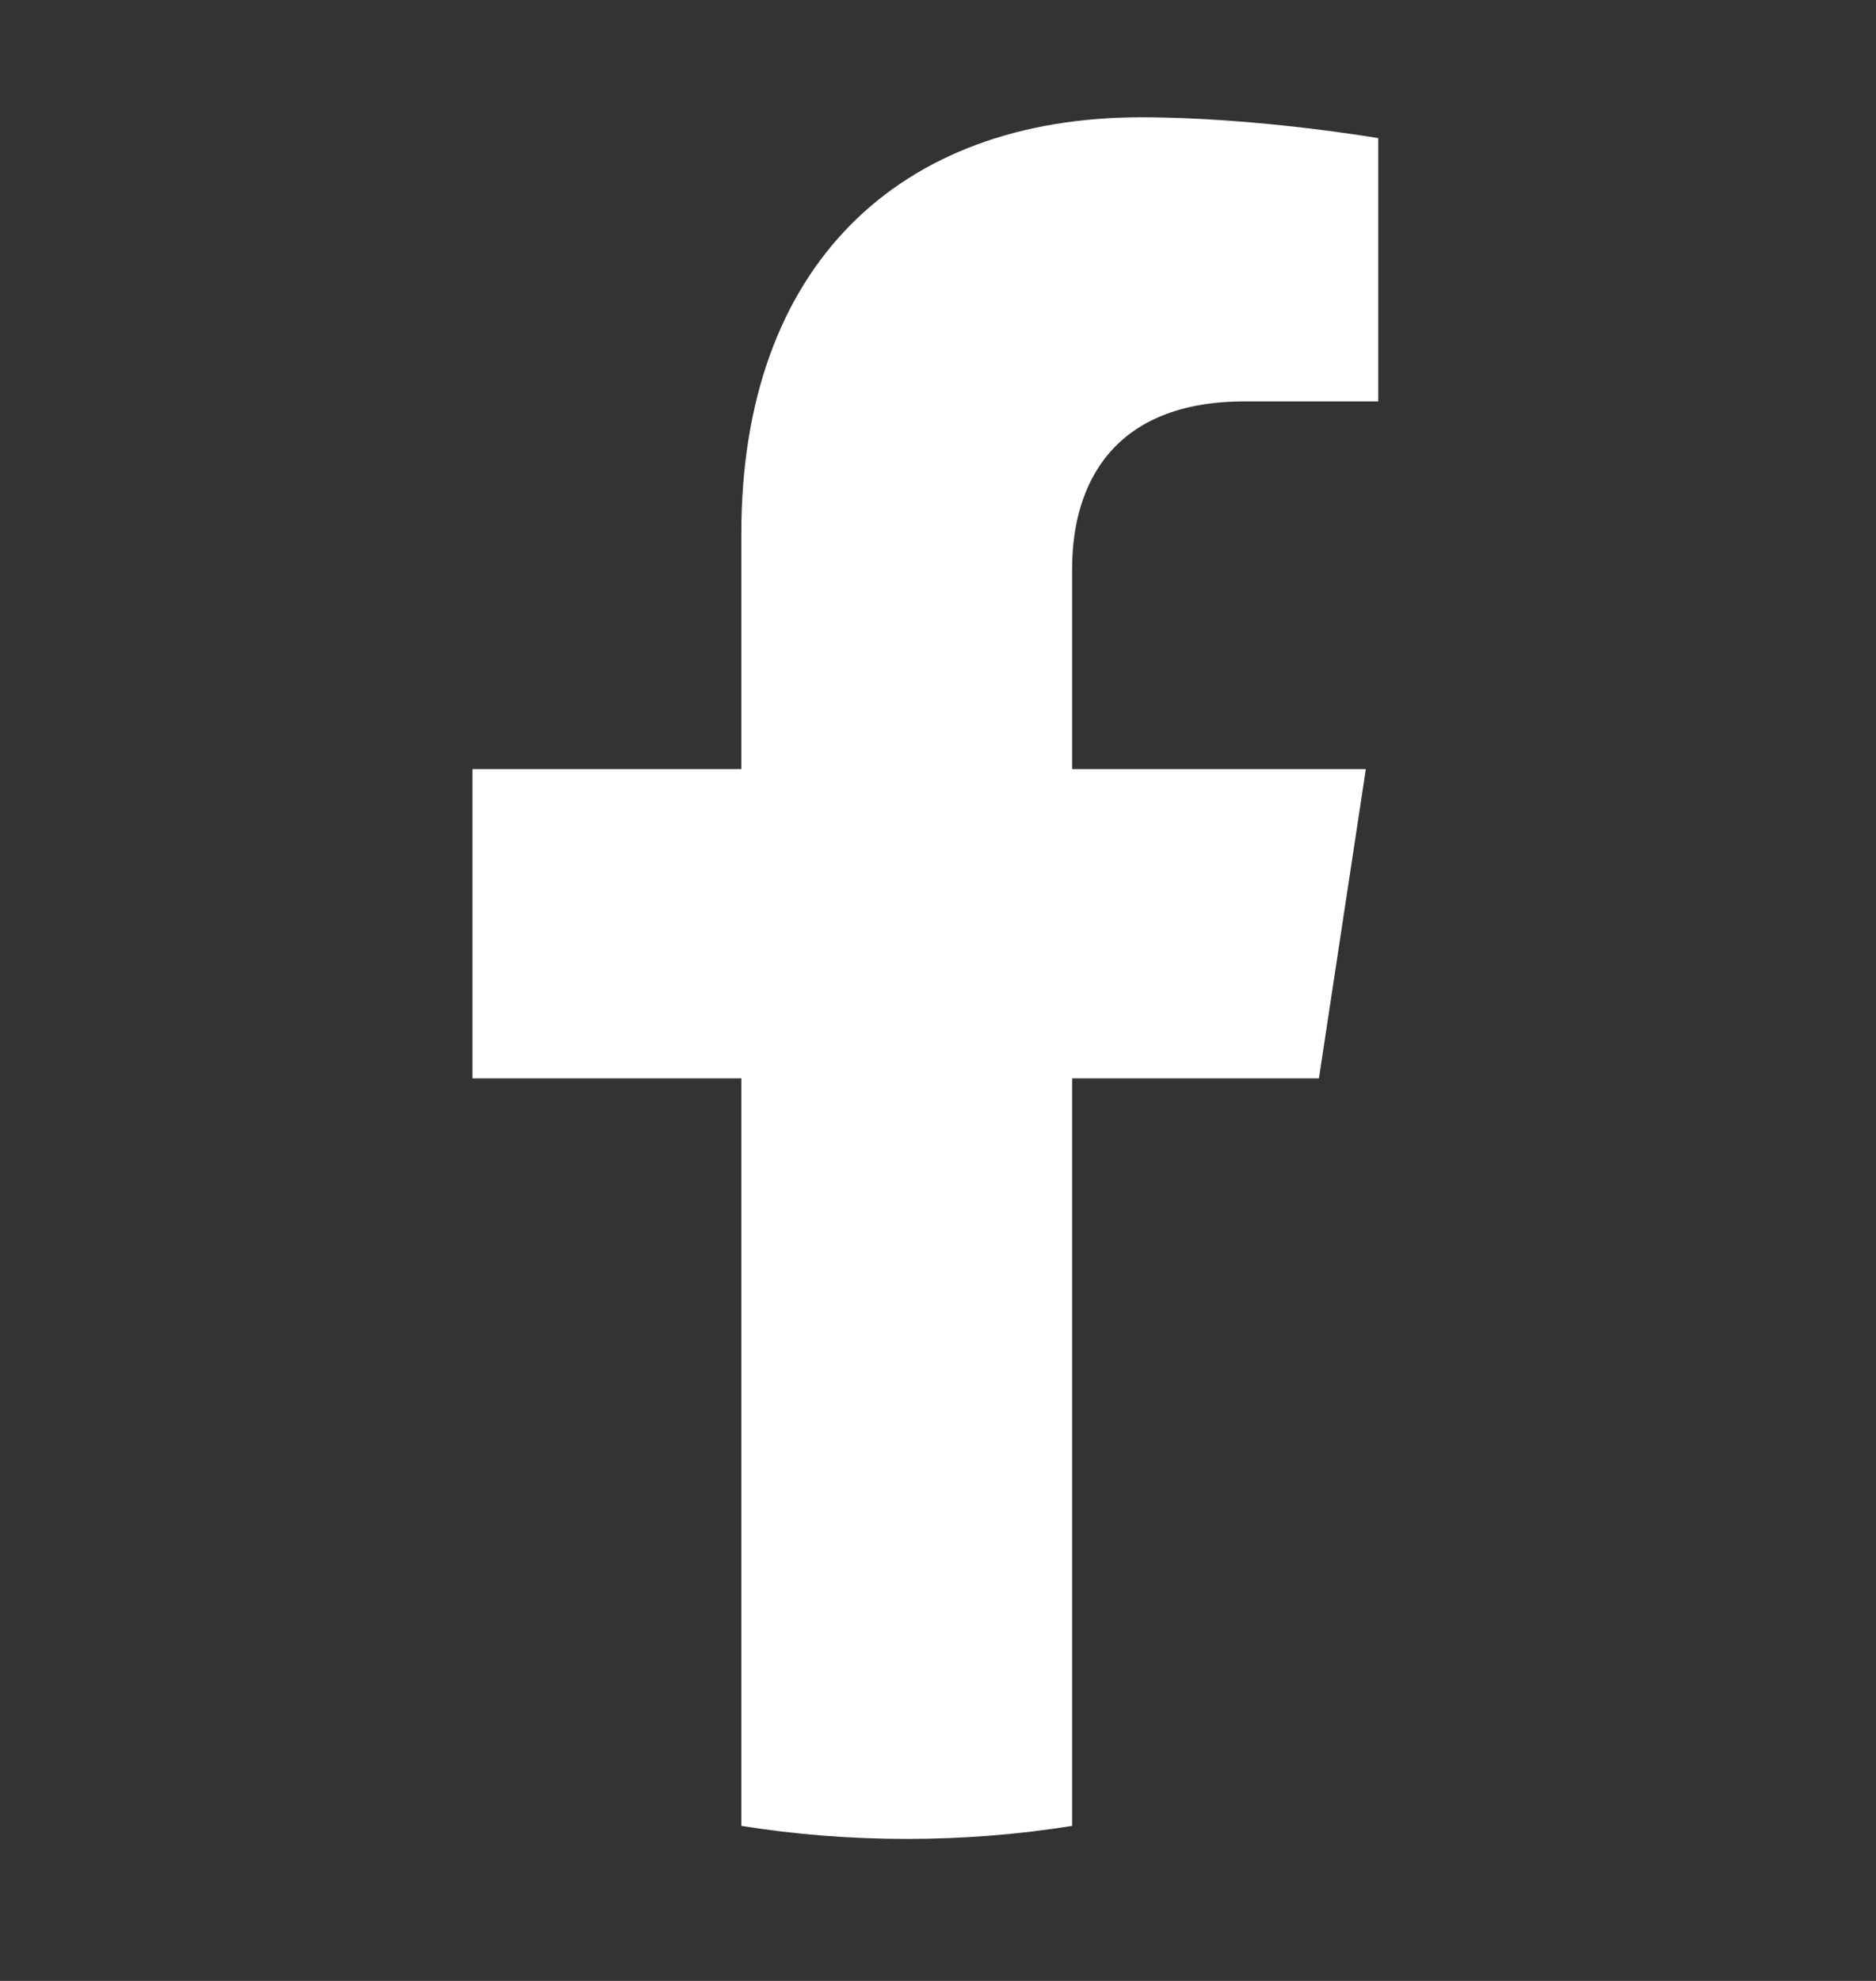 <?xml version="1.0" encoding="UTF-8"?>
<svg xmlns="http://www.w3.org/2000/svg" width="18" height="19" viewBox="0 0 18 19" fill="none">
  <rect x="0" y="0" width="18" height="19" fill="#333333" stroke="none"/>
  <path d="M12.655 10.343L13.105 7.377H10.287V5.454C10.287 4.642 10.68 3.85 11.942 3.85H13.224V1.325C13.224 1.325 12.061 1.125 10.95 1.125C8.629 1.125 7.113 2.546 7.113 5.117V7.377H4.533V10.343H7.113V17.513C7.631 17.596 8.16 17.638 8.7 17.638C9.24 17.638 9.77 17.596 10.287 17.513V10.343H12.655Z" fill="white"></path>
</svg>
